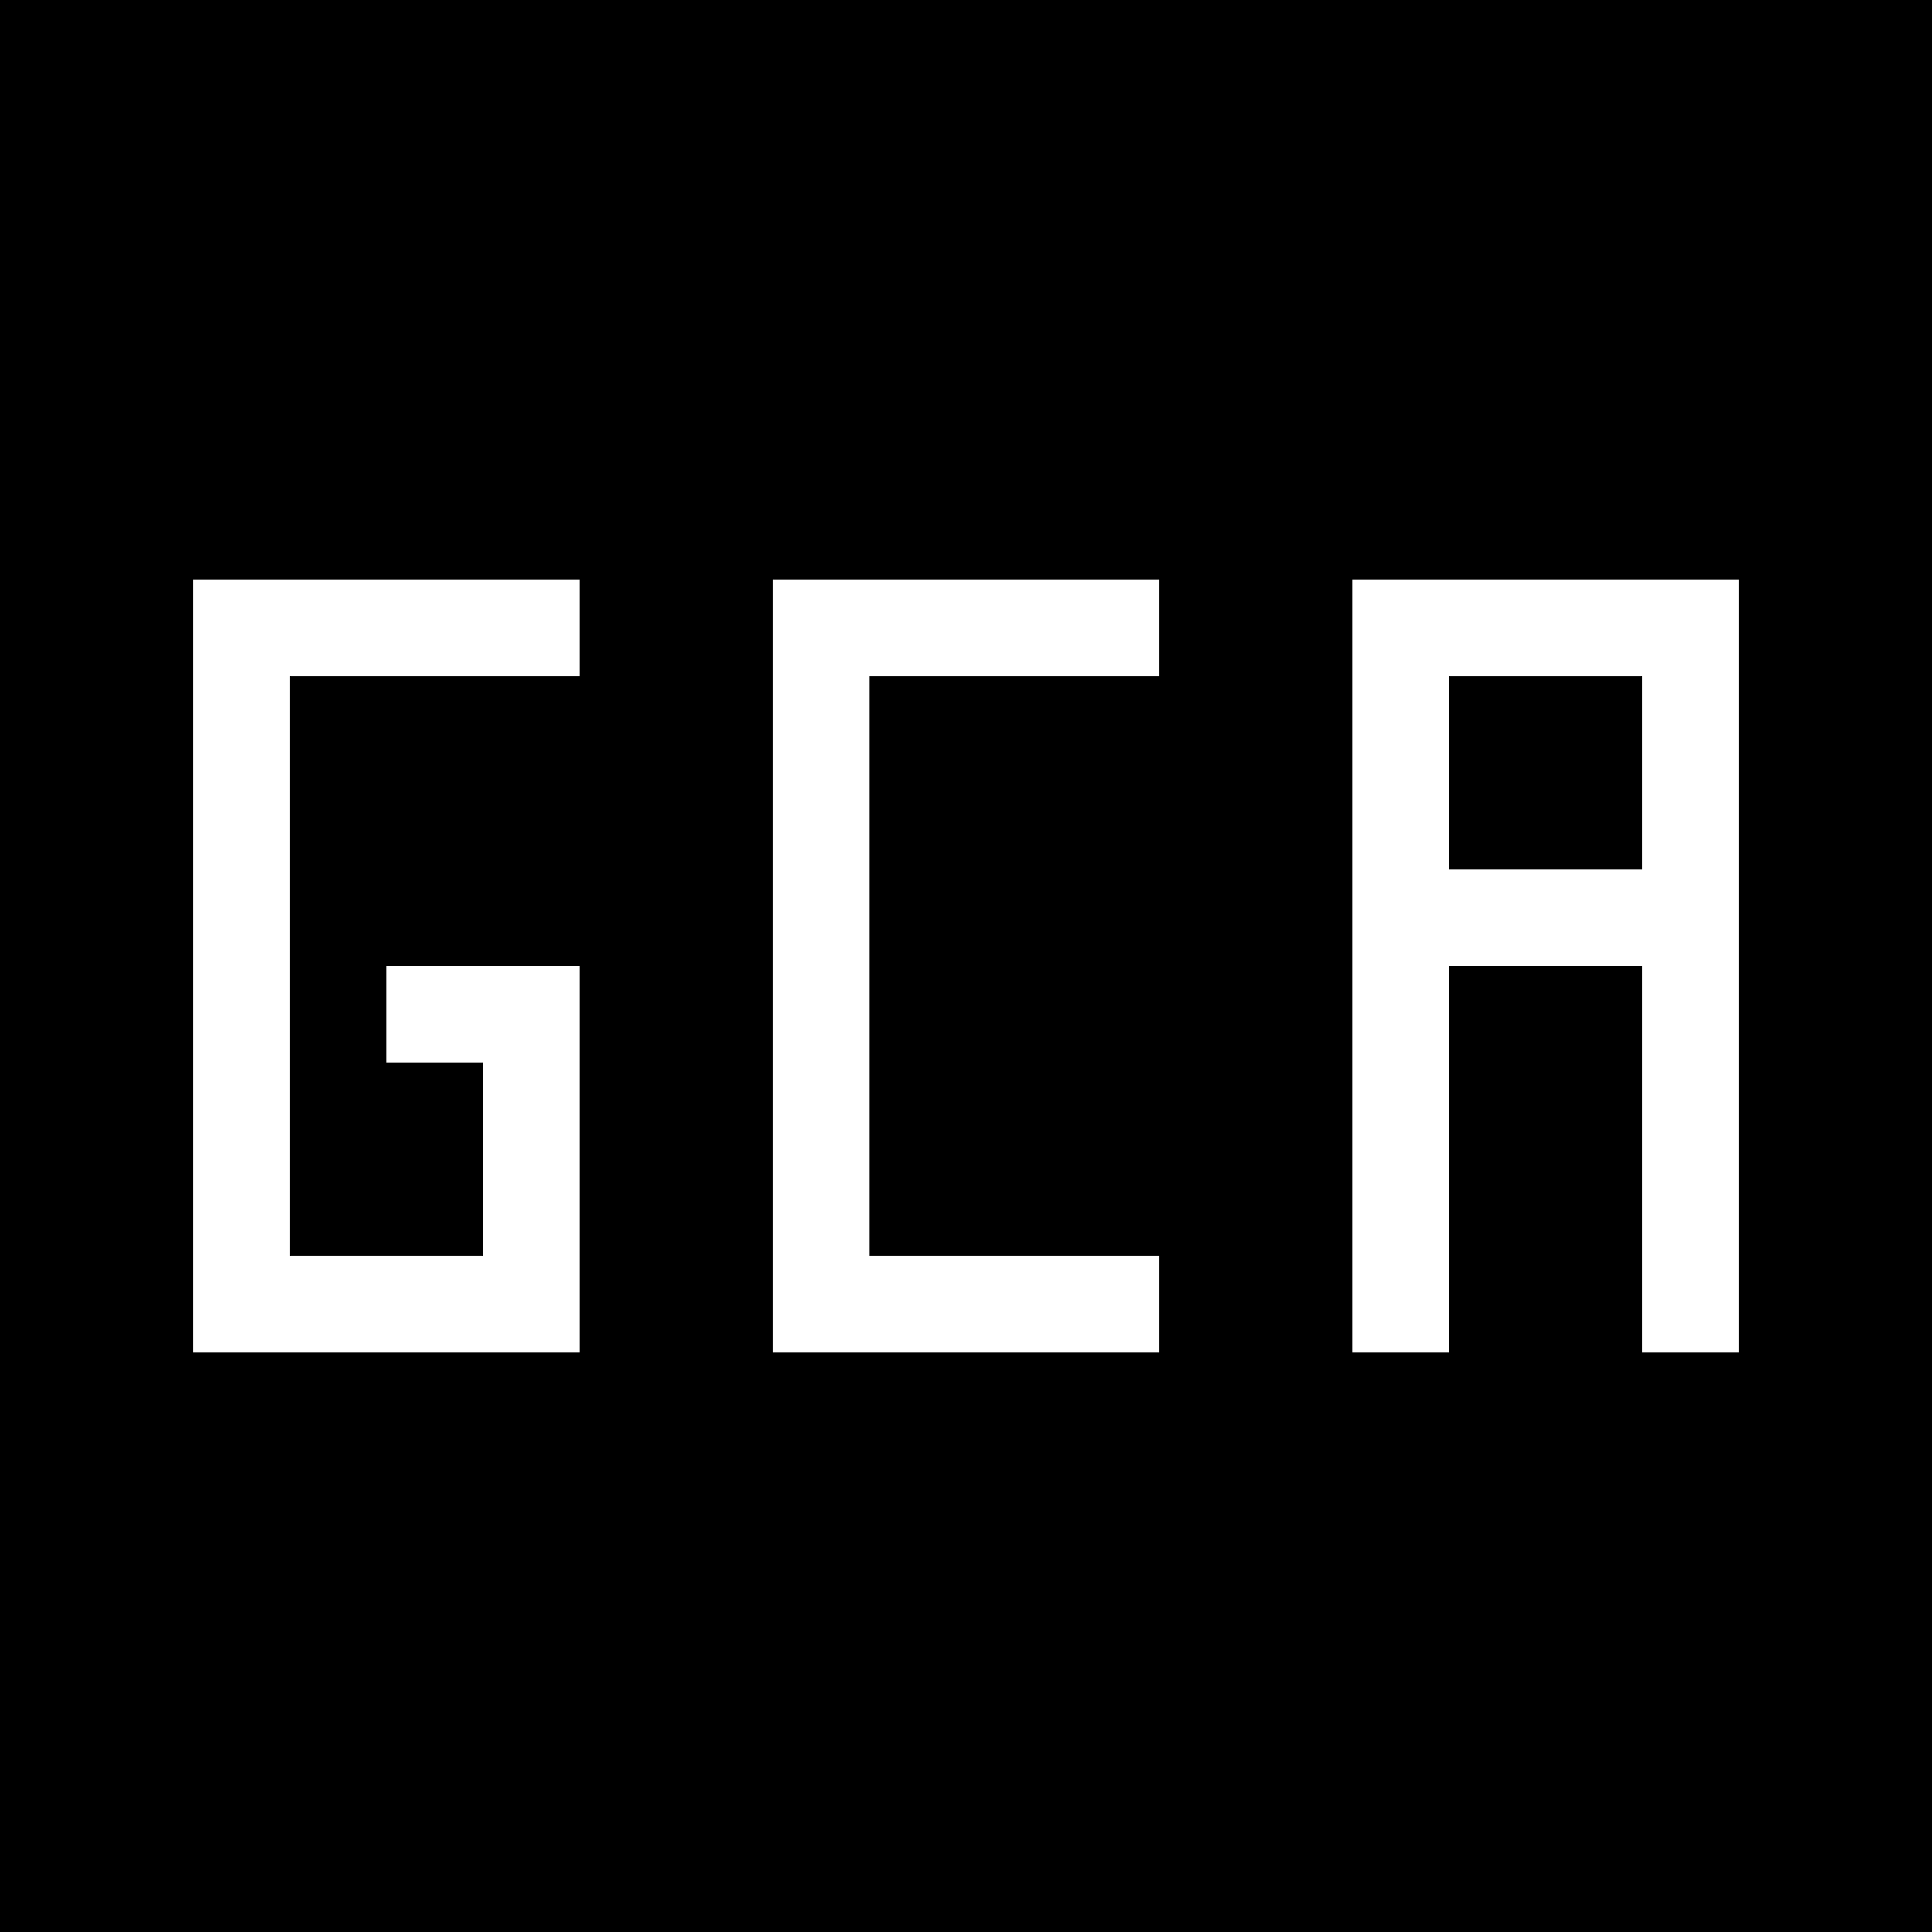 <svg width="100" height="100" viewBox="0 0 100 100" fill="none" xmlns="http://www.w3.org/2000/svg">
  <rect width="100" height="100" fill="#000000"/>

  <!-- Simple block letters with large white rectangles -->
  <!-- G -->
  <rect x="10" y="30" width="5" height="40" fill="white"/>
  <rect x="10" y="30" width="20" height="5" fill="white"/>
  <rect x="10" y="65" width="20" height="5" fill="white"/>
  <rect x="25" y="50" width="5" height="20" fill="white"/>
  <rect x="20" y="50" width="10" height="5" fill="white"/>

  <!-- C -->
  <rect x="40" y="30" width="5" height="40" fill="white"/>
  <rect x="40" y="30" width="20" height="5" fill="white"/>
  <rect x="40" y="65" width="20" height="5" fill="white"/>

  <!-- A -->
  <rect x="70" y="30" width="5" height="40" fill="white"/>
  <rect x="85" y="30" width="5" height="40" fill="white"/>
  <rect x="70" y="30" width="20" height="5" fill="white"/>
  <rect x="70" y="45" width="20" height="5" fill="white"/>
</svg>